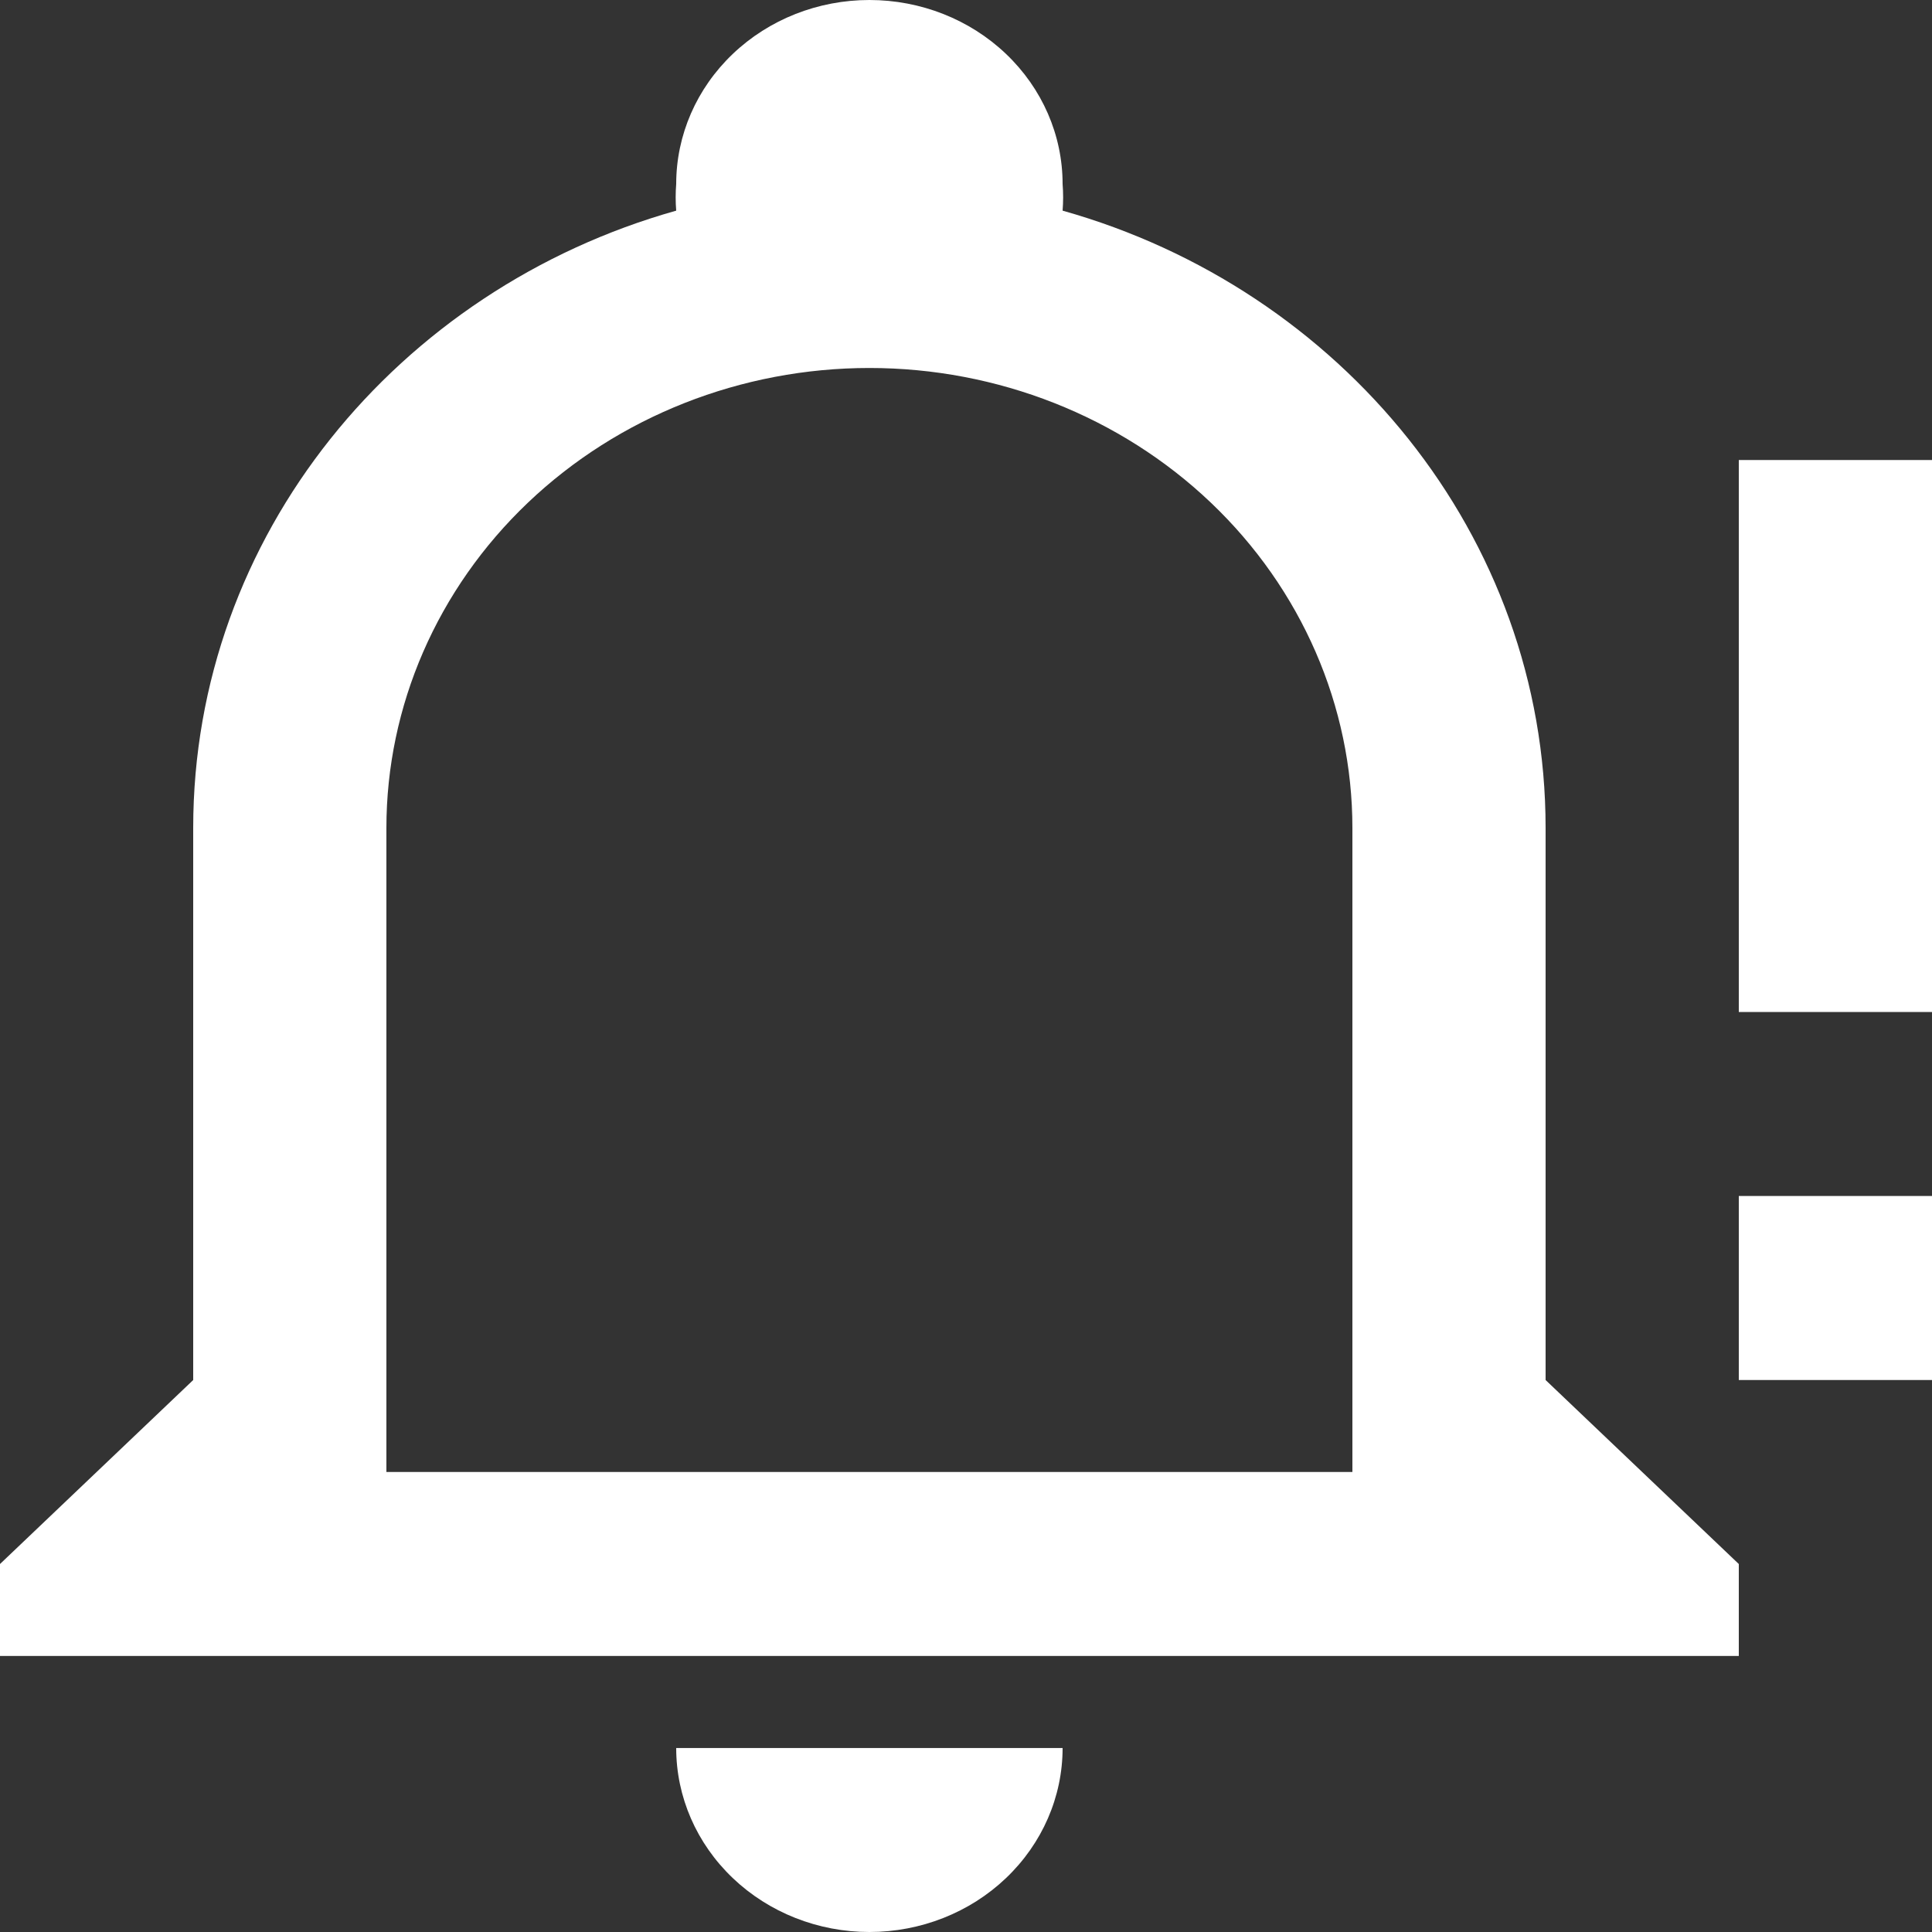 <svg width="30" height="30" viewBox="0 0 30 30" fill="none" xmlns="http://www.w3.org/2000/svg">
<rect x="0" y="0" width="30" height="30" fill="#333333" stroke="none"/>
<path d="M13.5 0C12.704 0 11.941 0.301 11.379 0.837C10.816 1.373 10.5 2.099 10.5 2.857C10.489 2.995 10.489 3.134 10.5 3.271C6.18 4.486 3 8.314 3 12.857V21.429L0 24.286V25.714H27V24.286L24 21.429V12.857C24 8.314 20.82 4.486 16.5 3.271C16.511 3.134 16.511 2.995 16.5 2.857C16.5 2.099 16.184 1.373 15.621 0.837C15.059 0.301 14.296 0 13.5 0ZM13.5 5.714C15.489 5.714 17.397 6.467 18.803 7.806C20.21 9.146 21 10.963 21 12.857V22.857H6V12.857C6 10.963 6.79 9.146 8.197 7.806C9.603 6.467 11.511 5.714 13.5 5.714ZM27 7.143V15.714H30V7.143H27ZM27 18.571V21.429H30V18.571H27ZM10.5 27.143C10.5 27.901 10.816 28.627 11.379 29.163C11.941 29.699 12.704 30 13.5 30C14.296 30 15.059 29.699 15.621 29.163C16.184 28.627 16.5 27.901 16.5 27.143H10.5Z" fill="white"/>
</svg>
